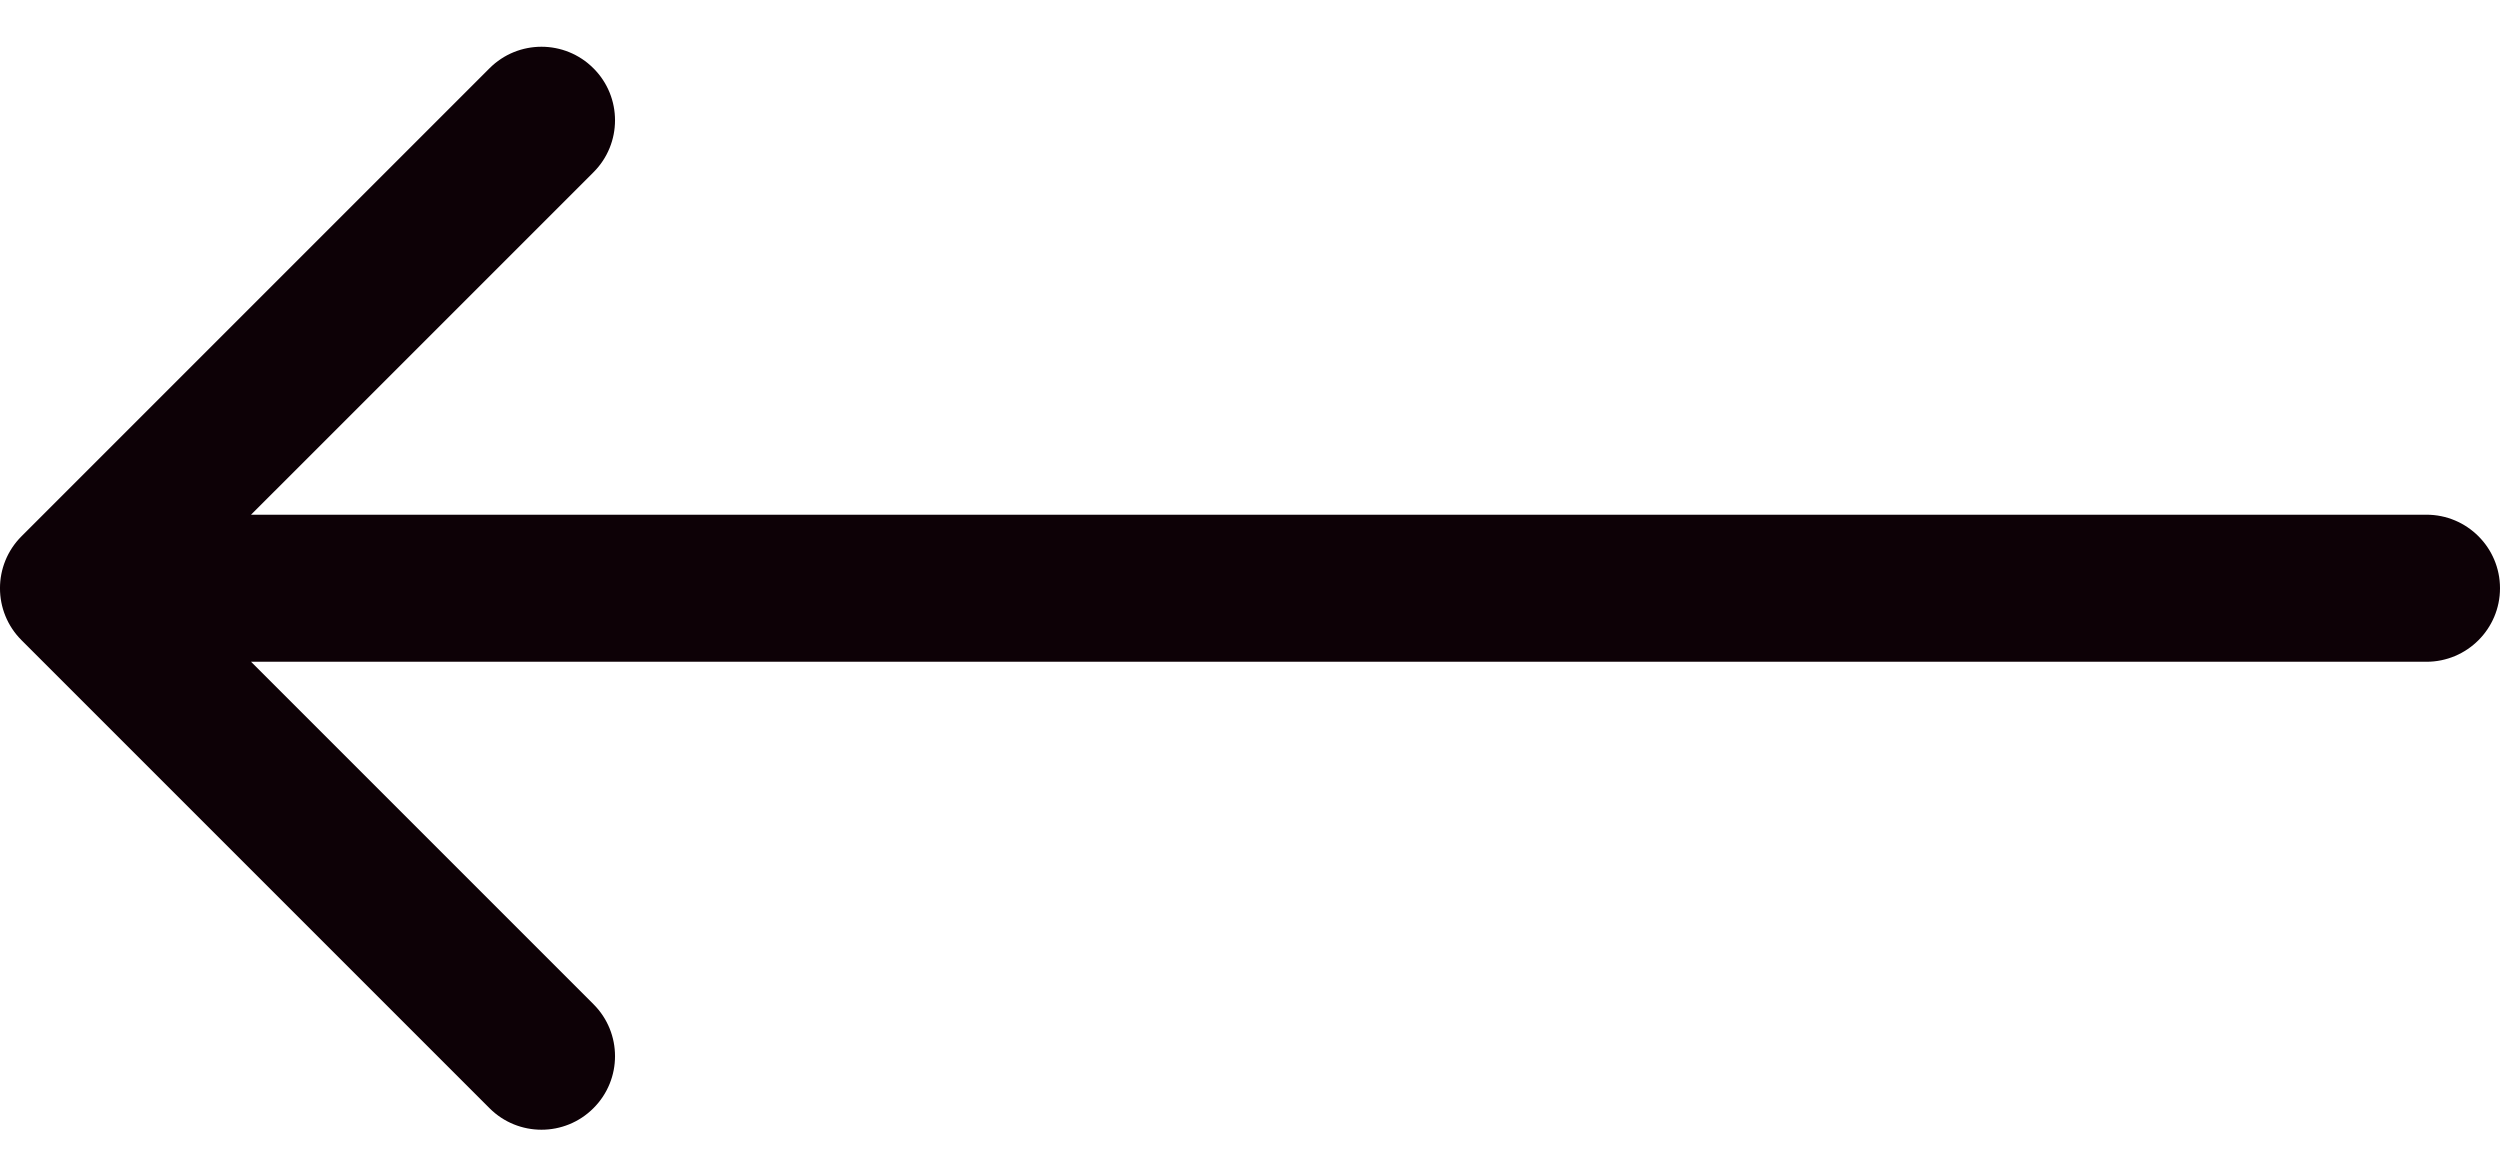 <svg width="34" height="16" viewBox="0 0 34 16" fill="none" xmlns="http://www.w3.org/2000/svg">
<path d="M0.293 7.293C-0.098 7.683 -0.098 8.317 0.293 8.707L6.657 15.071C7.047 15.462 7.681 15.462 8.071 15.071C8.462 14.681 8.462 14.047 8.071 13.657L2.414 8L8.071 2.343C8.462 1.953 8.462 1.319 8.071 0.929C7.681 0.538 7.047 0.538 6.657 0.929L0.293 7.293ZM33 9C33.552 9 34 8.552 34 8C34 7.448 33.552 7 33 7V9ZM1 8V9H33V8V7H1V8Z" fill="#0D0106"/>
</svg>
